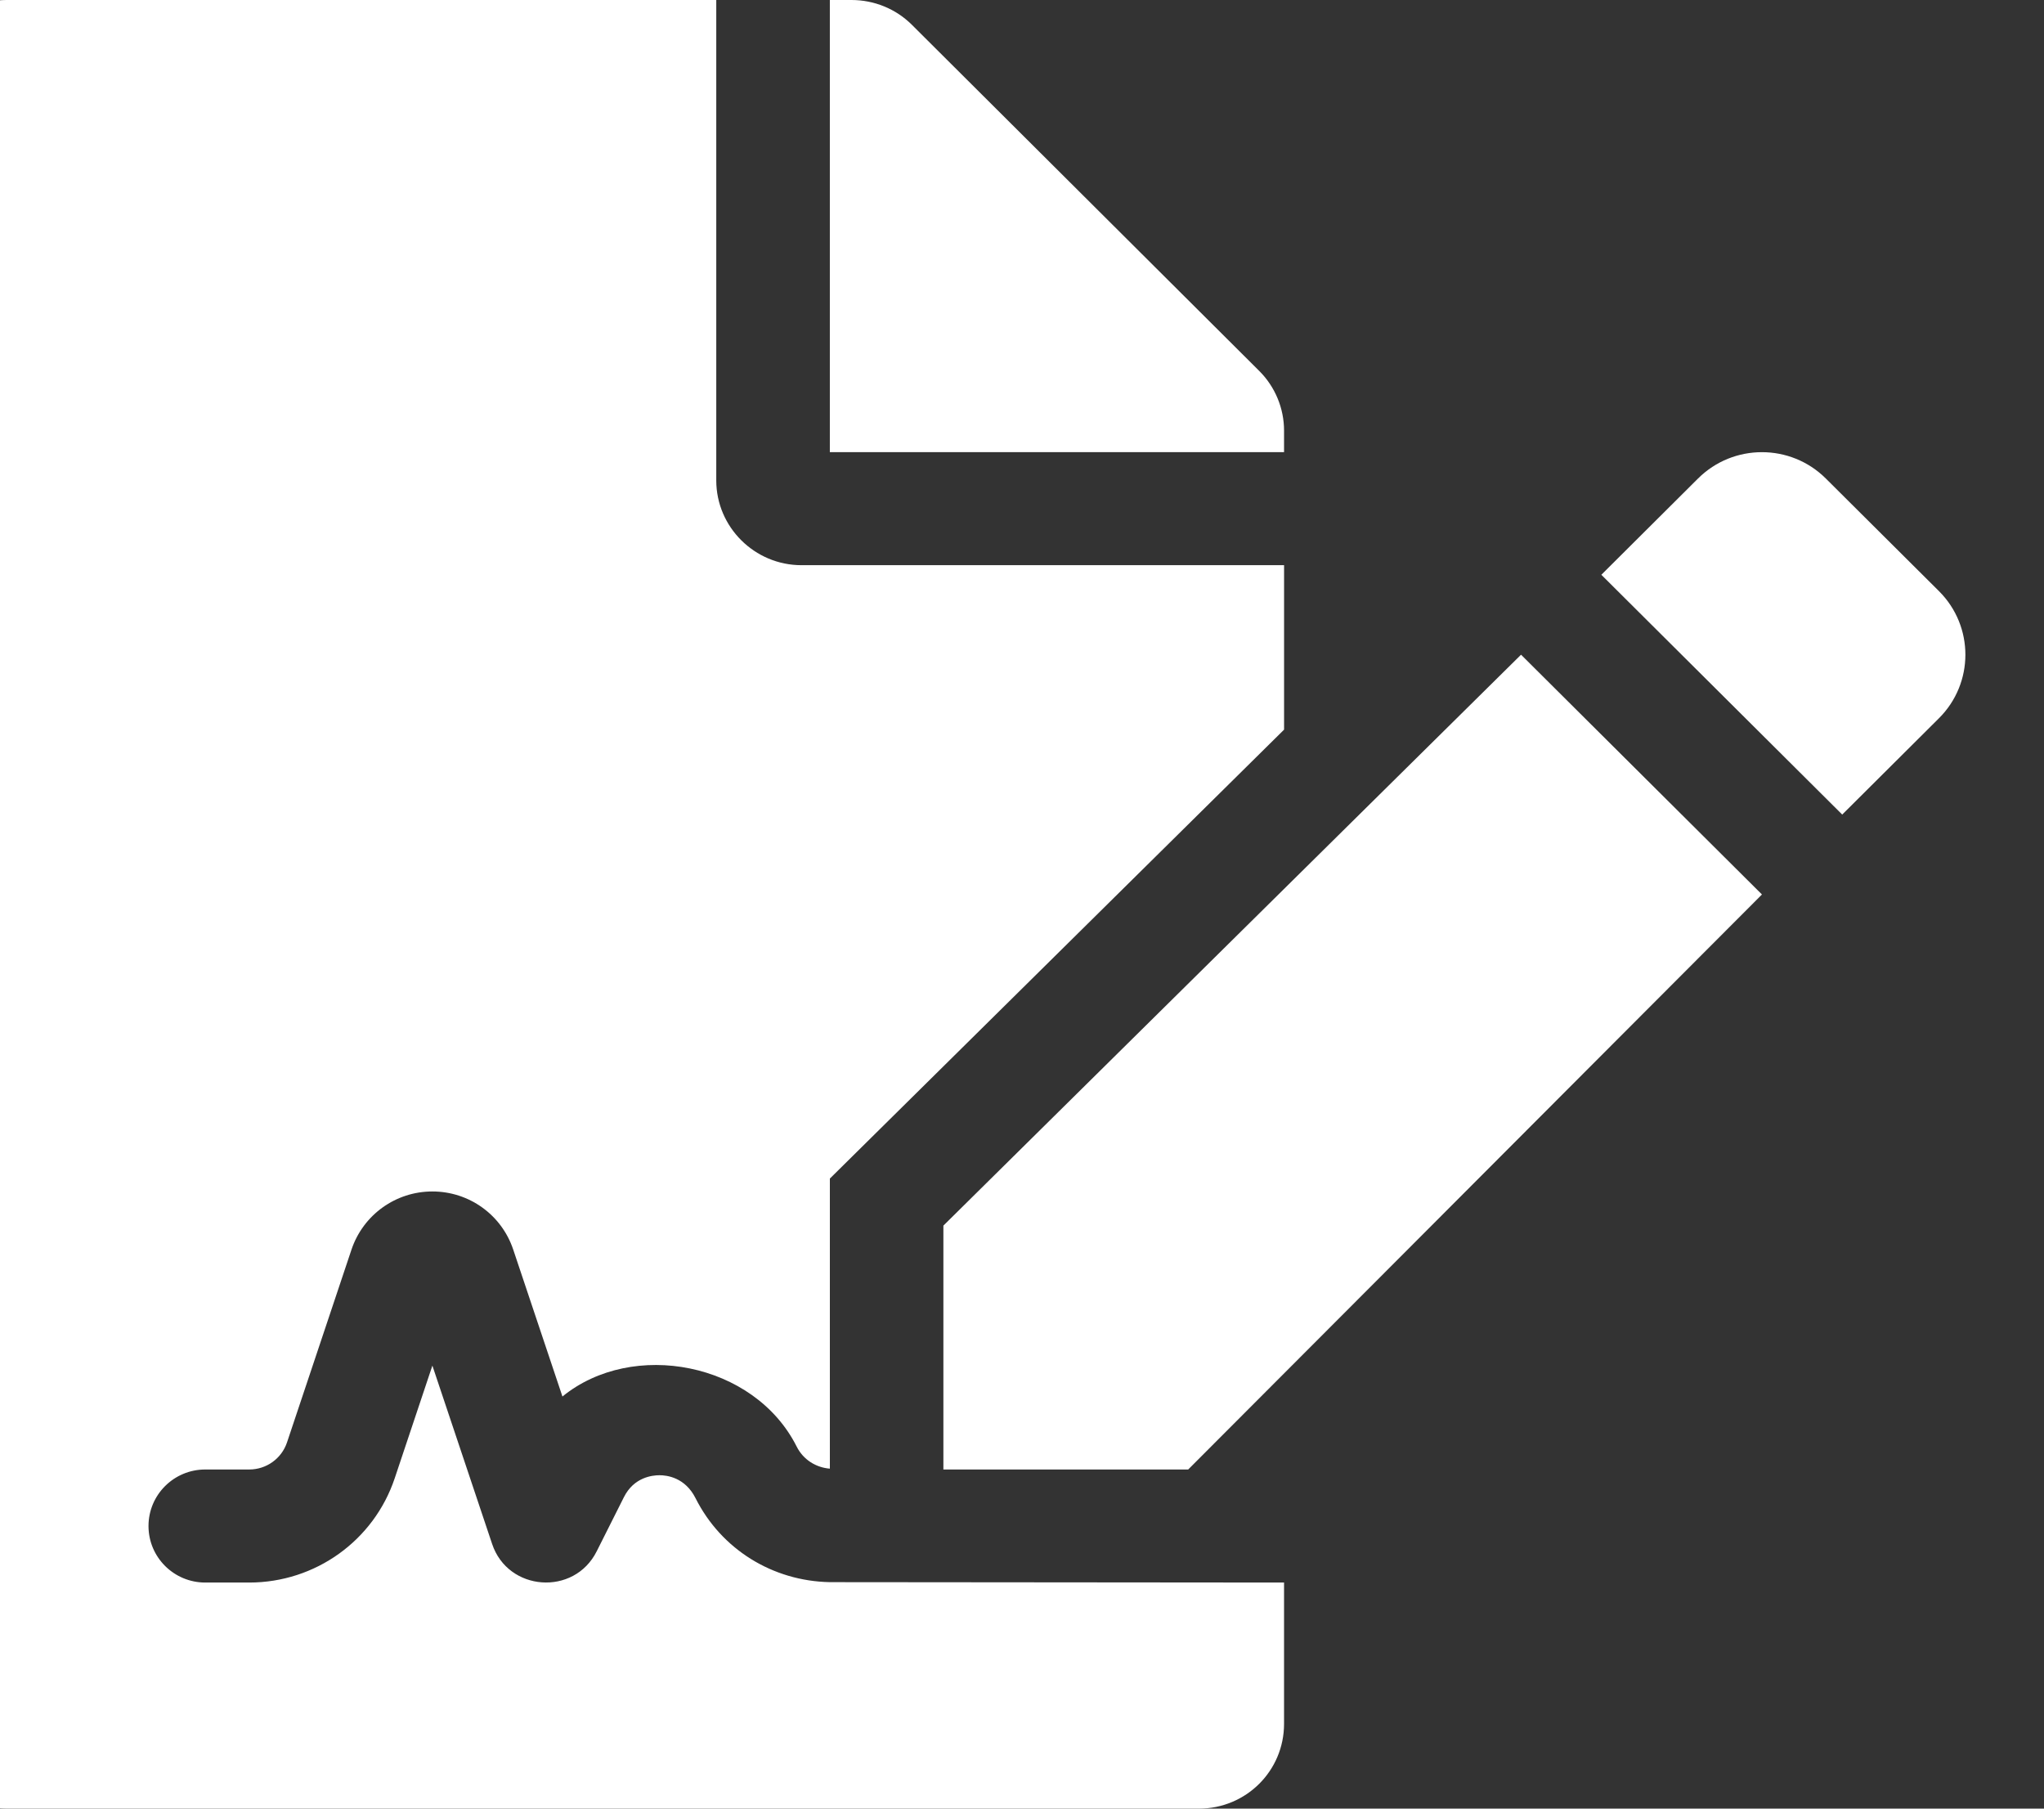 <svg width="78" height="69" viewBox="0 0 78 69" fill="none" xmlns="http://www.w3.org/2000/svg">
<rect x="0" y="0" width="78" height="69" fill="#333333" stroke="none"/>
<g clip-path="url(#clip0_55_149)">
<path d="M26.544 57.16C26.144 56.362 25.448 56.281 25.167 56.281C24.885 56.281 24.189 56.36 23.81 57.115L22.771 59.182C21.909 60.905 19.382 60.715 18.779 58.901L16.5 52.099L15.063 56.395C14.266 58.775 12.033 60.375 9.511 60.375H7.833C6.636 60.375 5.667 59.41 5.667 58.219C5.667 57.027 6.636 56.062 7.833 56.062H9.511C10.165 56.062 10.745 55.647 10.952 55.03L13.415 47.667C13.862 46.345 15.1 45.455 16.5 45.455C17.9 45.455 19.138 46.343 19.583 47.667L21.463 53.278C24.137 51.096 28.784 51.971 30.401 55.187C30.657 55.696 31.144 55.988 31.668 56.03V44.963L49.001 27.836V21.562H30.583C28.796 21.562 27.333 20.107 27.333 18.328V0H0.25C-1.551 0 -3 1.442 -3 3.234V65.766C-3 67.558 -1.551 69 0.25 69H45.75C47.551 69 49 67.558 49 65.766V60.375L31.667 60.36C29.484 60.318 27.526 59.11 26.544 57.16ZM49 16.428C49 15.579 48.661 14.757 48.052 14.15L34.795 0.943C34.185 0.337 33.359 0 32.493 0H31.667V17.25H49V16.428ZM36 46.758V56.062H45.342L67.237 34.125L58.044 24.977L36 46.758ZM73.99 22.55L69.674 18.255C68.328 16.916 66.144 16.916 64.798 18.255L61.108 21.928L70.3 31.076L73.99 27.403C75.337 26.064 75.337 23.89 73.99 22.55Z" fill="white"/>
</g>
<defs>
<clipPath id="clip0_55_149">
<rect width="78" height="69" fill="white"/>
</clipPath>
</defs>
</svg>
